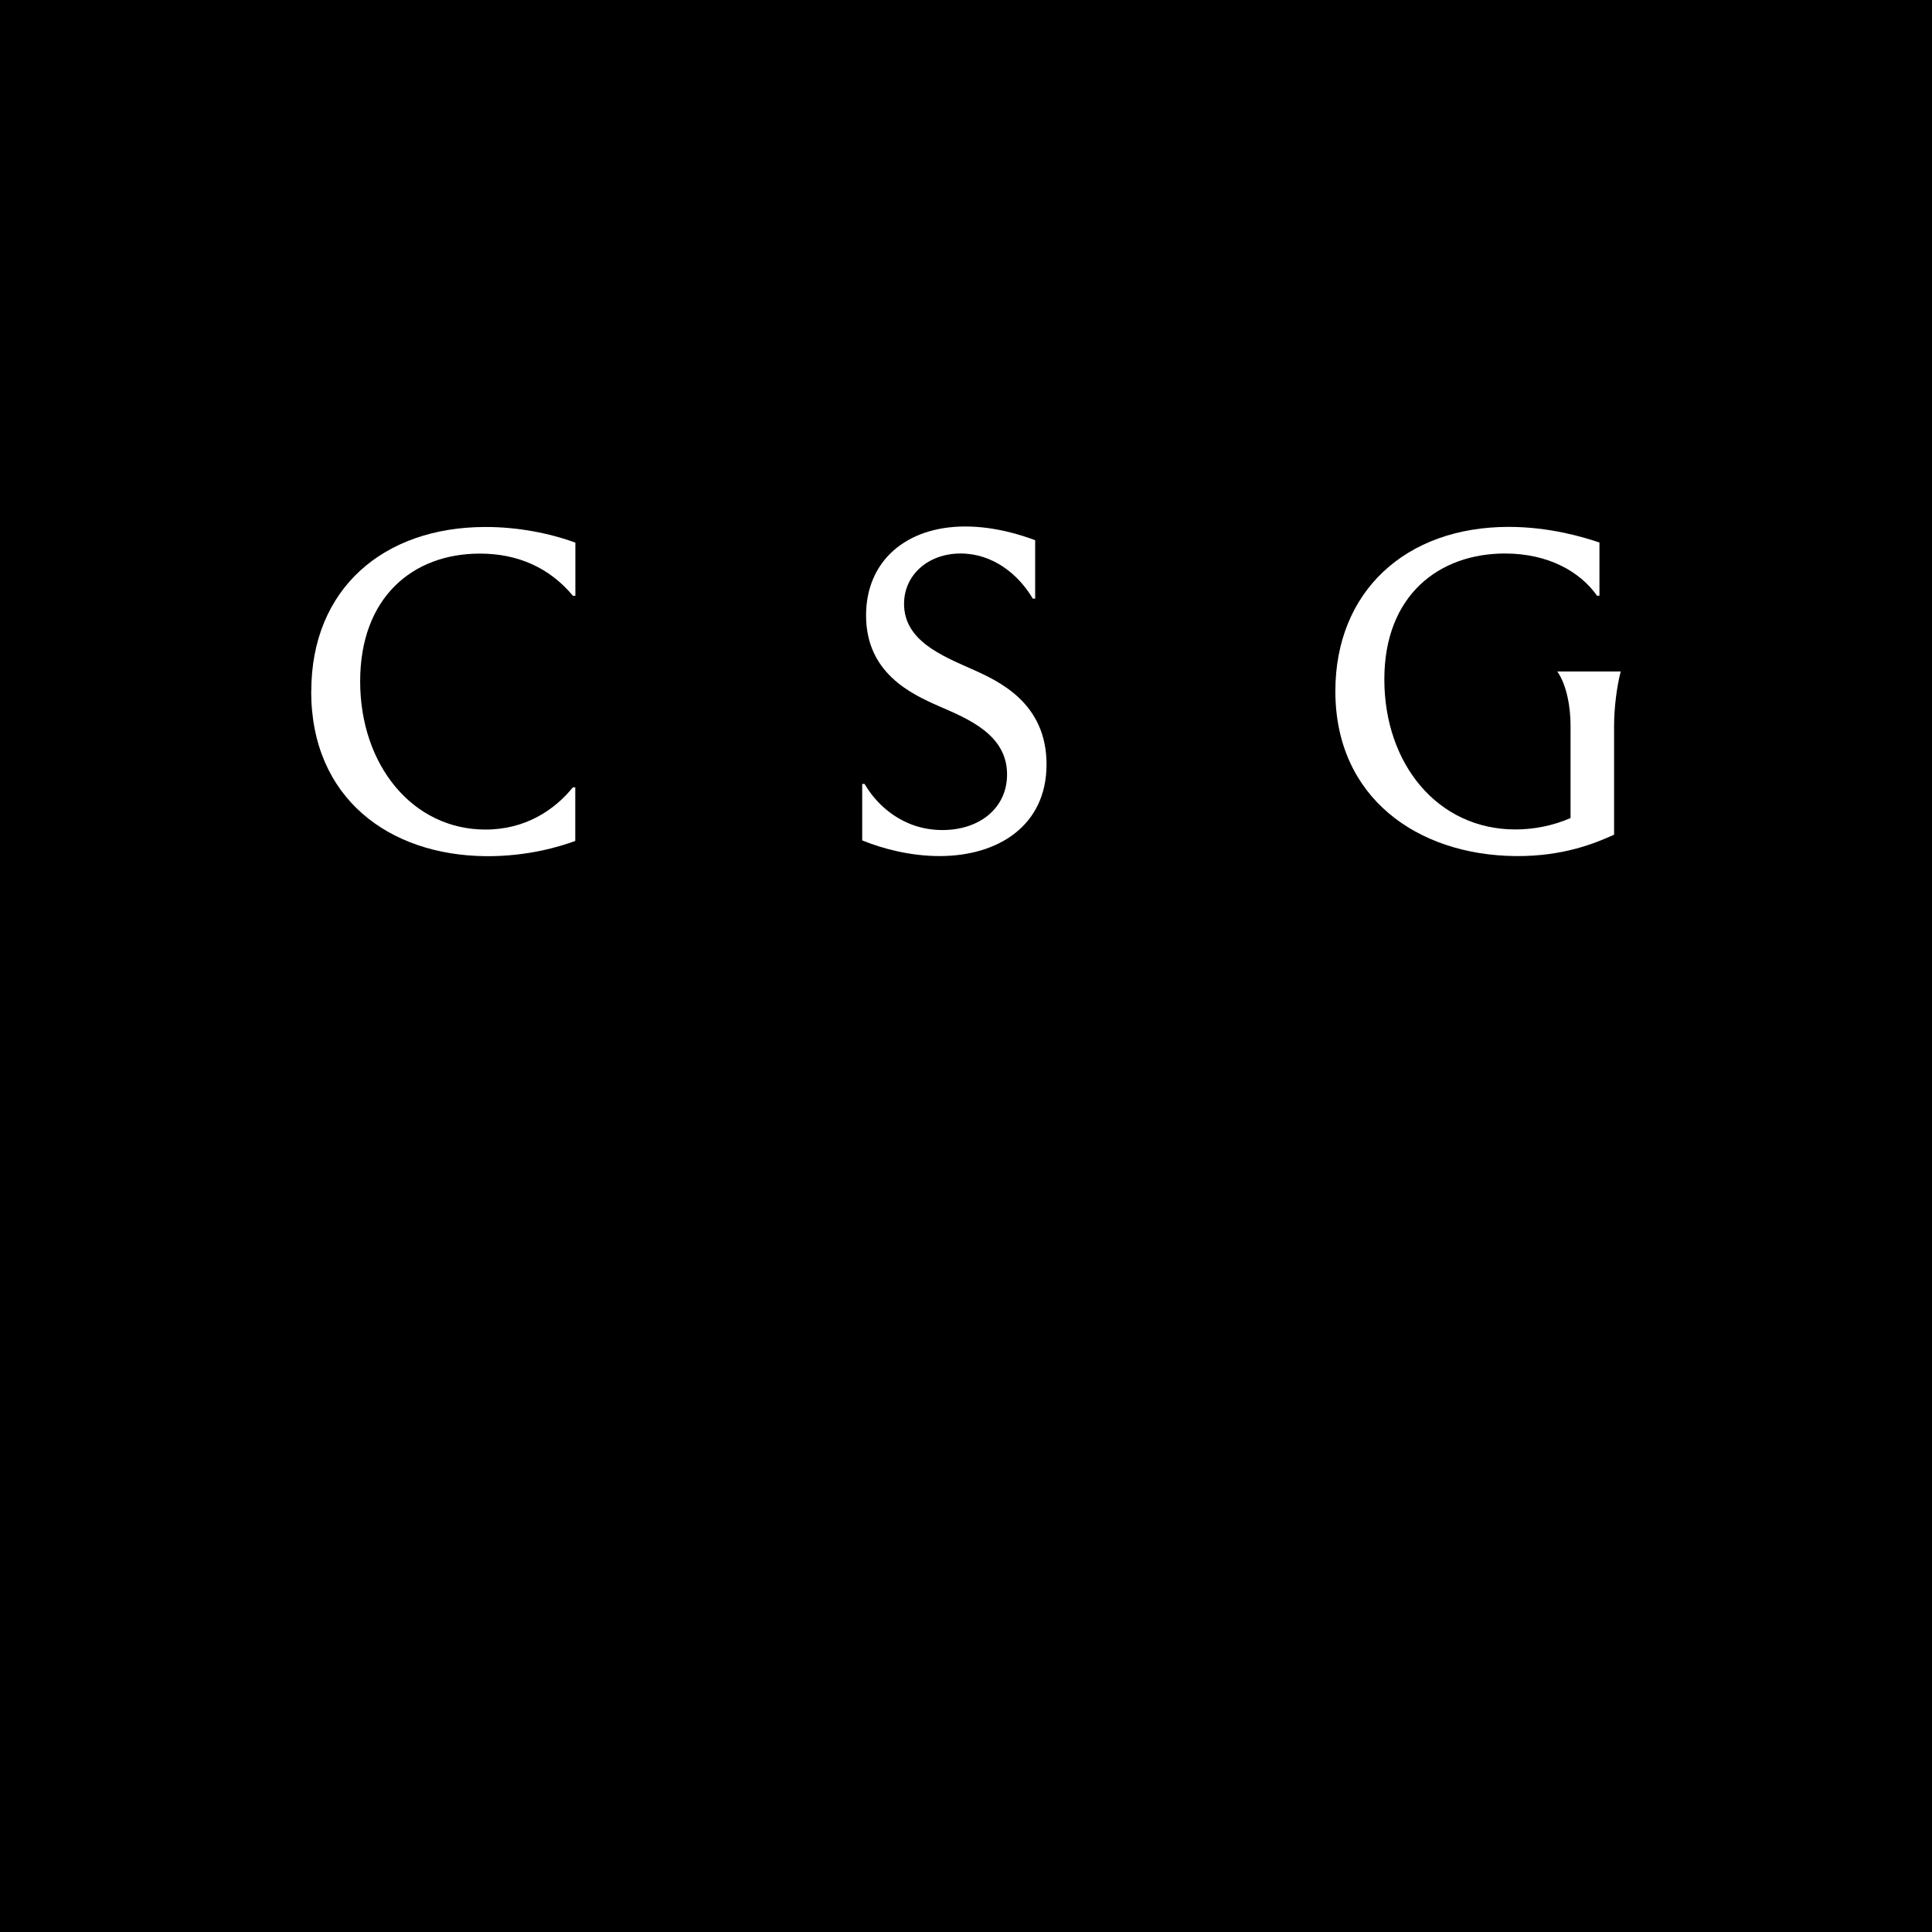 <?xml version="1.0" encoding="UTF-8"?><svg id="Layer_2" xmlns="http://www.w3.org/2000/svg" viewBox="0 0 195.26 195.26"><defs><style>.cls-1{fill:#fff;}</style></defs><g id="Layer_1-2"><rect width="195.26" height="195.26"/><path class="cls-1" d="m31.46,69.87c0-10.37,7.3-16.61,17.62-16.61,3.26,0,6.43.62,9.07,1.58v5.38h-.24c-2.4-2.88-5.62-4.27-9.41-4.27-6.82,0-12.1,4.46-12.1,12.91s5.28,14.98,12.67,14.98c4.08,0,7.01-2.02,8.83-4.27h.24v5.42c-1.44.53-4.75,1.58-9.07,1.54-9.79-.1-17.62-5.9-17.62-16.66Z"/><path class="cls-1" d="m87.14,84.94v-5.71h.24c1.25,2.16,3.89,4.66,7.87,4.66,3.74,0,6.53-2.21,6.53-5.62,0-4.03-3.94-5.62-6.91-6.91-2.83-1.25-7.34-3.36-7.34-9.17,0-5.47,4.03-8.98,10.03-8.98,2.98,0,5.66.86,7.06,1.39v5.9h-.24c-1.44-2.45-4.03-4.56-7.3-4.56s-5.71,2.16-5.71,5.09c0,3.7,3.79,5.23,6.82,6.58,2.83,1.25,7.58,3.46,7.58,9.65s-4.9,9.26-10.8,9.26c-2.93,0-5.71-.72-7.82-1.58Z"/><path class="cls-1" d="m163.8,67.86c-.38,1.44-.67,3.65-.67,5.47v11.03c-1.82.82-5.09,2.21-9.98,2.16-9.89-.1-18.19-5.9-18.19-16.66,0-10.08,7.1-16.61,17.52-16.61,4.18,0,7.63,1.06,9.17,1.58v5.38h-.24c-1.73-2.45-4.94-4.27-9.31-4.27-6.62,0-12.19,4.18-12.19,12.72s5.38,15.17,13.25,15.17c1.87,0,3.79-.38,5.57-1.15v-9.35c0-1.73-.34-4.03-1.34-5.47h6.43Z"/></g></svg>